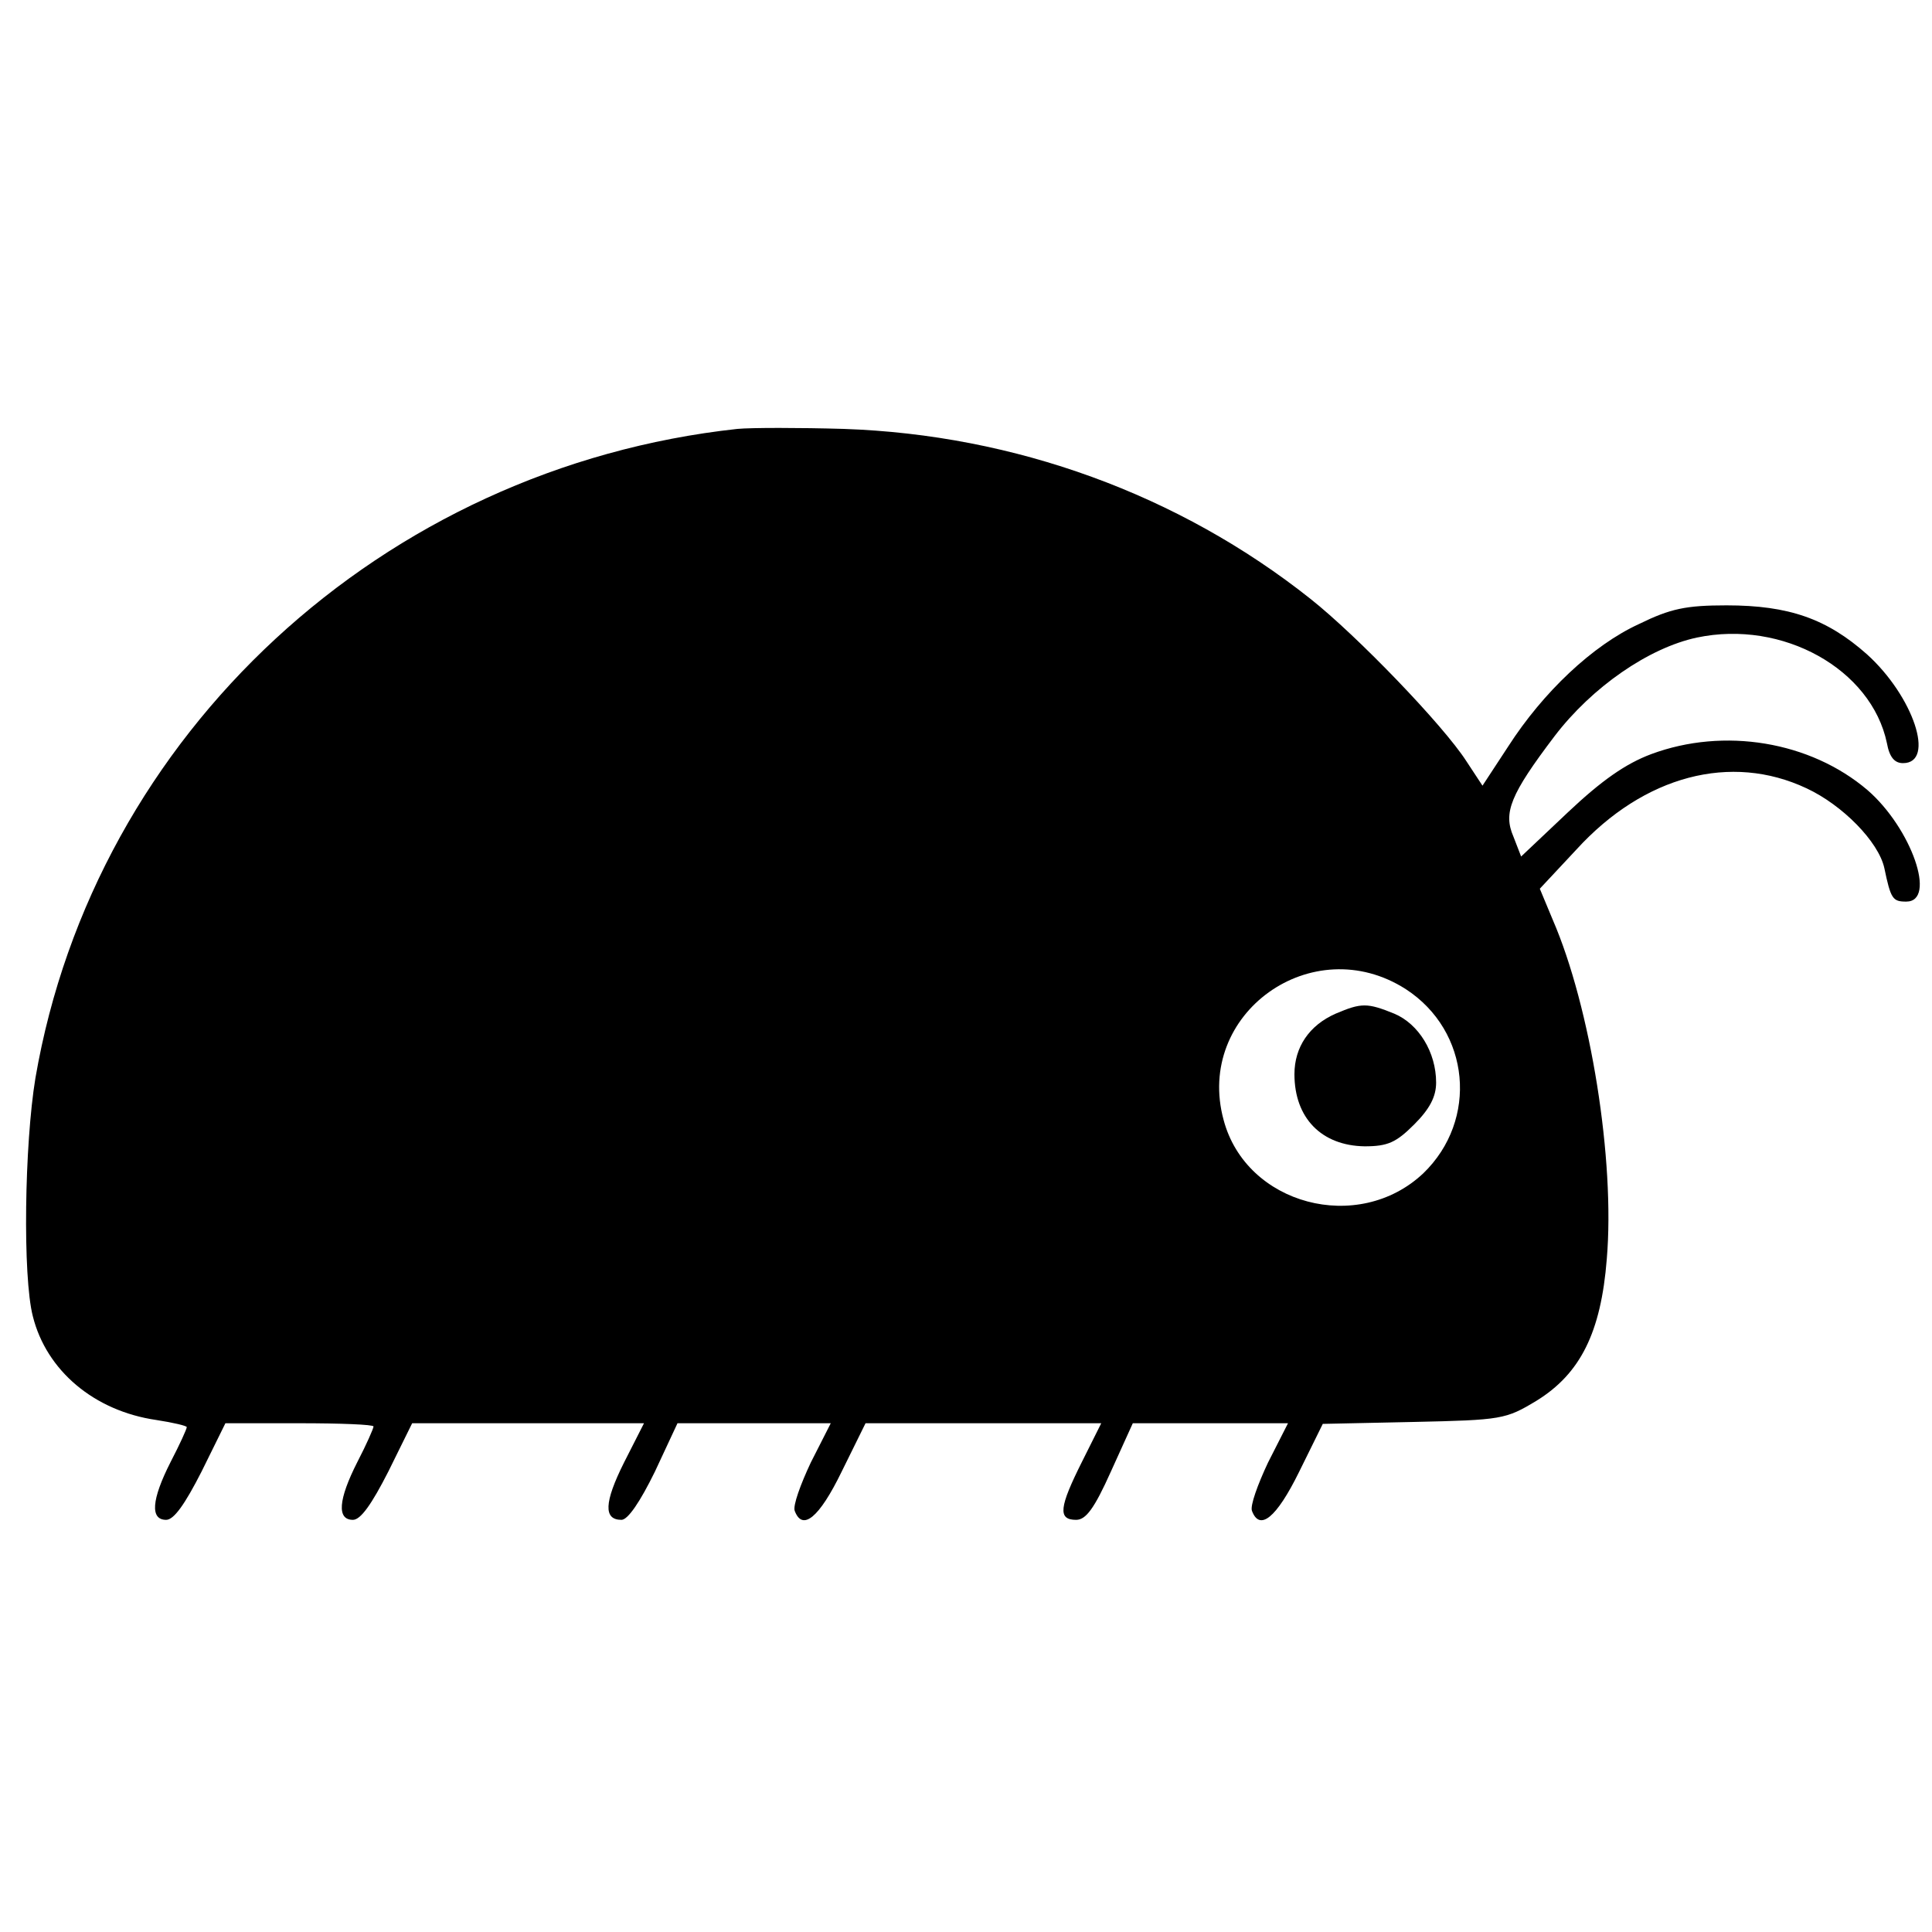 <?xml version="1.0" standalone="no"?>
<!DOCTYPE svg PUBLIC "-//W3C//DTD SVG 20010904//EN"
 "http://www.w3.org/TR/2001/REC-SVG-20010904/DTD/svg10.dtd">
<svg version="1.0" xmlns="http://www.w3.org/2000/svg"
 width="300pt" height="300pt" viewBox="0 0 300 300"
 preserveAspectRatio="xMidYMid meet">
<g transform="translate(0,300) scale(0.1,-0.1)"
fill="#000000" stroke="none">
<path d="M1145 2334 c-551 -60 -998 -473 -1090 -1008 -17 -103 -20 -308 -4
-370 21 -84 95 -147 192 -161 26 -4 47 -9 47 -11 0 -3 -11 -27 -25 -54 -30
-59 -32 -90 -7 -90 12 0 29 24 55 75 l37 75 115 0 c63 0 115 -2 115 -5 0 -3
-11 -28 -25 -55 -30 -59 -32 -90 -7 -90 12 0 29 24 55 75 l37 75 180 0 180 0
-31 -61 c-31 -62 -32 -89 -4 -89 10 0 29 28 52 75 l35 75 119 0 119 0 -31 -61
c-16 -34 -28 -67 -25 -75 12 -32 38 -11 73 61 l37 75 183 0 183 0 -30 -60
c-35 -70 -38 -90 -9 -90 15 0 28 17 54 75 l34 75 121 0 120 0 -31 -61 c-16
-34 -28 -67 -25 -75 12 -32 38 -11 73 60 l37 75 141 3 c137 3 143 4 191 33 68
42 100 106 109 220 13 153 -25 391 -84 527 l-20 48 57 61 c105 115 240 150
357 95 56 -26 112 -83 121 -124 10 -48 13 -52 34 -52 48 0 8 114 -60 173 -89
76 -223 98 -336 56 -40 -15 -77 -41 -129 -90 l-73 -69 -12 31 c-16 37 -5 65
64 156 58 76 146 137 221 153 133 28 271 -49 295 -164 4 -22 12 -31 25 -31 51
0 16 104 -56 169 -62 55 -121 76 -218 76 -63 0 -87 -5 -136 -29 -72 -33 -149
-106 -203 -190 l-40 -61 -25 38 c-36 56 -170 195 -242 252 -204 162 -459 255
-725 264 -69 2 -143 2 -165 0z m1038 -870 c100 -65 113 -203 27 -286 -101 -95
-275 -49 -310 83 -45 165 138 296 283 203z"/>
<path d="M2074 1426 c-41 -18 -64 -52 -64 -94 0 -68 42 -111 109 -112 36 0 49
6 77 34 24 24 34 43 34 65 0 47 -27 91 -65 107 -42 17 -51 17 -91 0z"/>
</g>
</svg>
